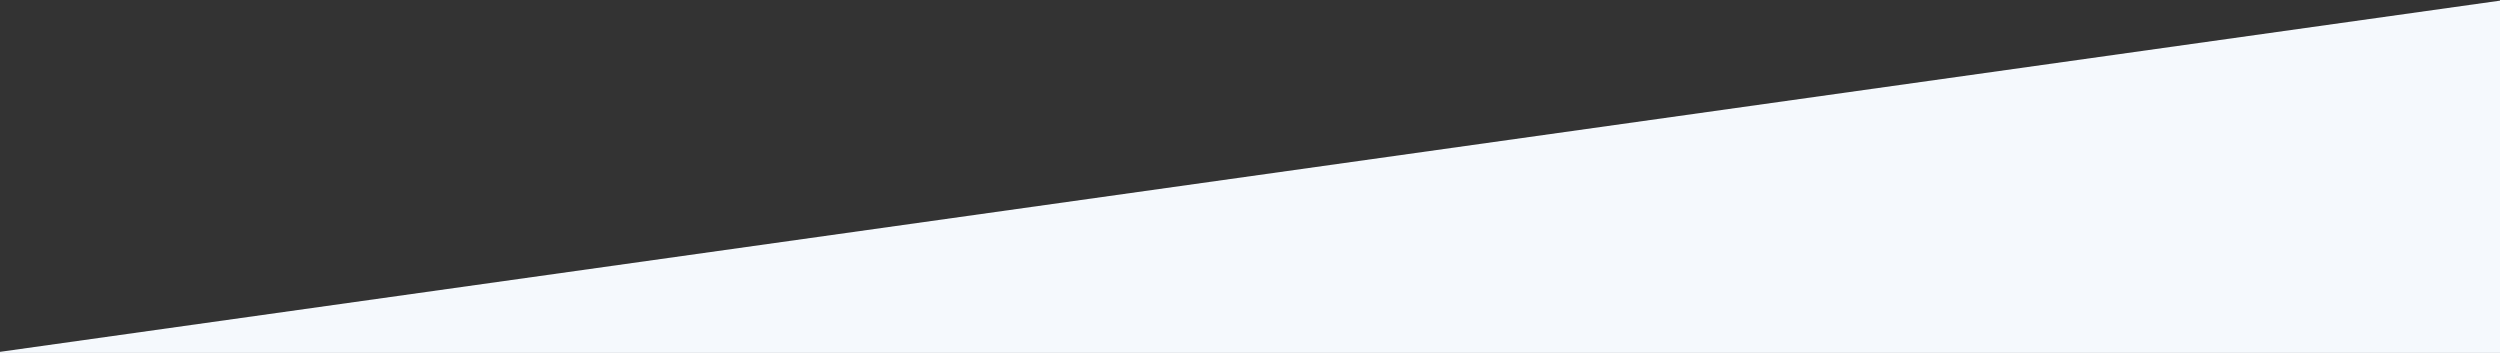 <svg xmlns="http://www.w3.org/2000/svg" preserveAspectRatio="none" width="1367" height="193"><rect width="100%" height="100%" fill="#333333" stroke="none"/><defs><clipPath id="a"><path data-name="長方形 26414" transform="translate(-7568 9233)" opacity=".56" d="M0 0h1367v193H0z"/></clipPath></defs><g data-name="マスクグループ 62008" transform="translate(7568 -9233)" clip-path="url(#a)"><path data-name="前面オブジェクトで型抜き 19" d="M-6201 11187.9h-1367V9425.383l1367-192.03v1954.546z" fill="#f5f9fd"/></g></svg>